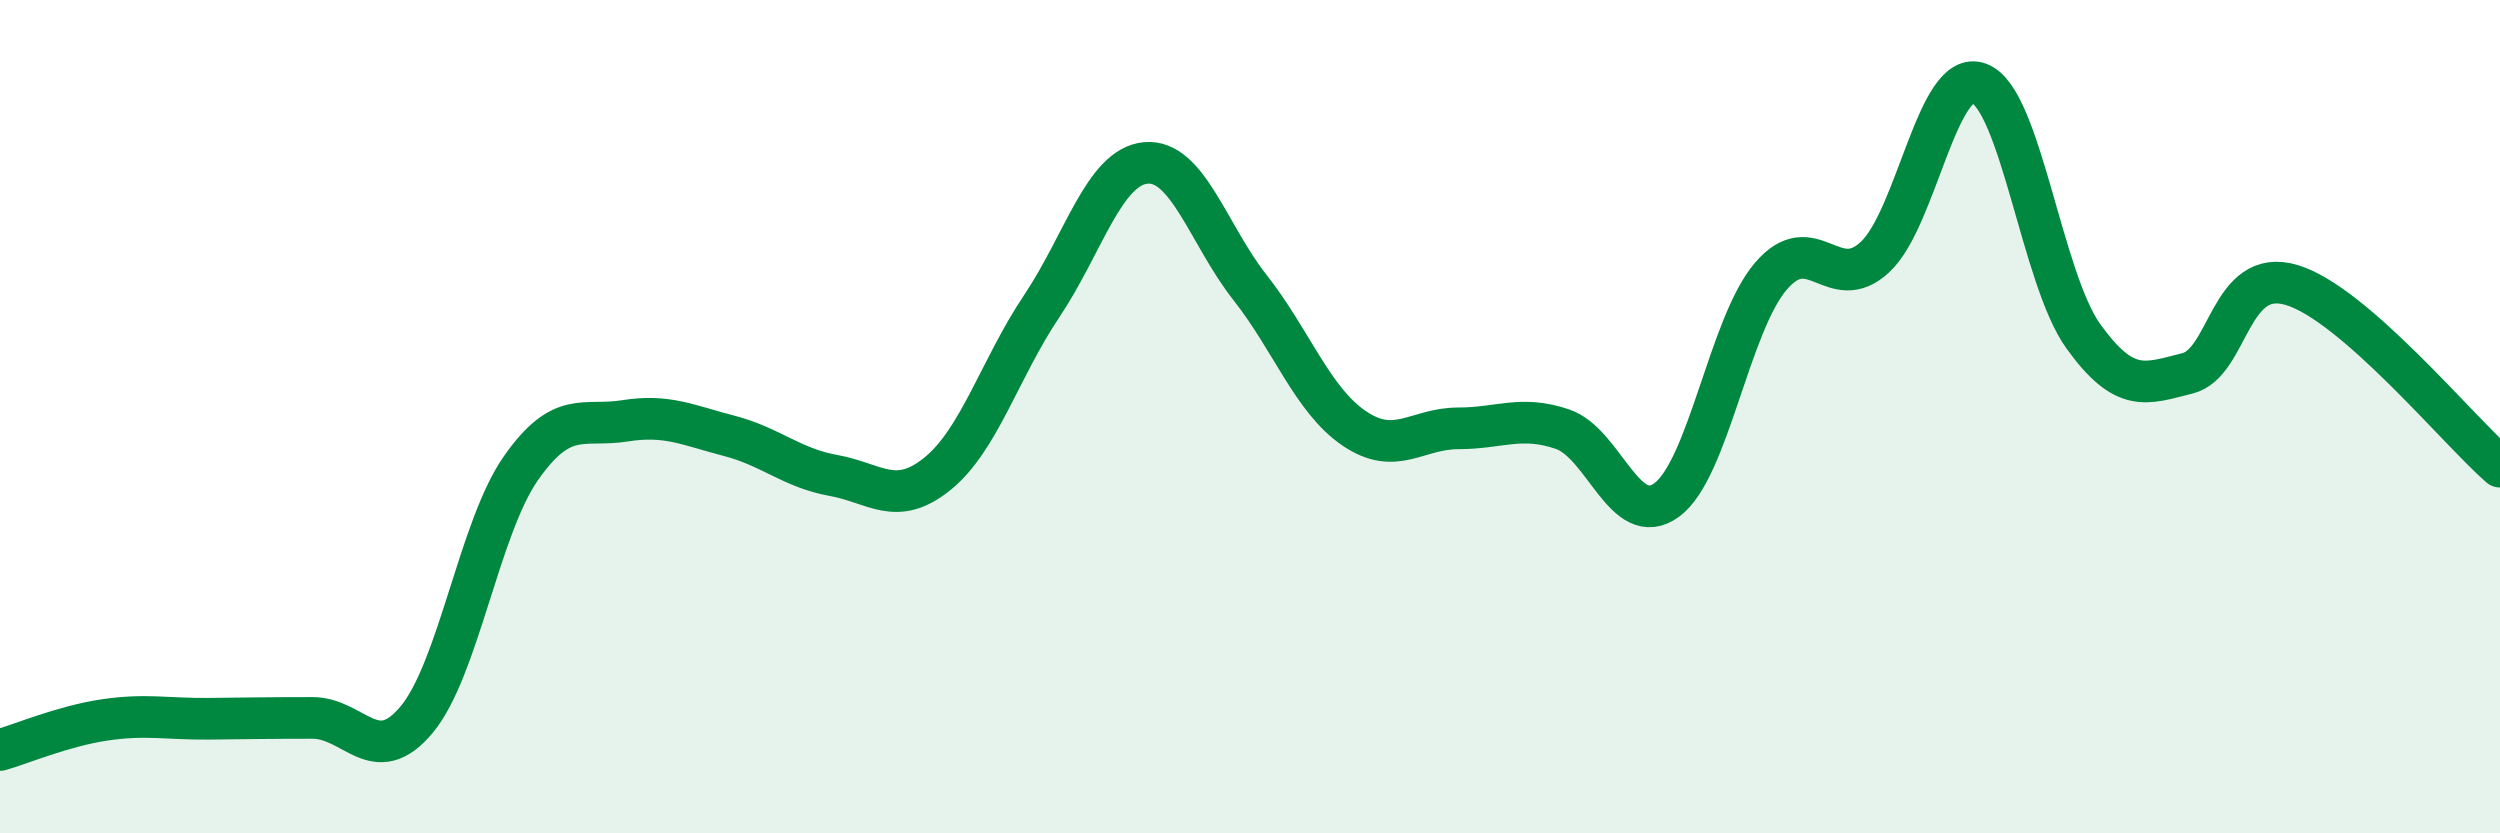 
    <svg width="60" height="20" viewBox="0 0 60 20" xmlns="http://www.w3.org/2000/svg">
      <path
        d="M 0,18 C 0.5,17.86 1.5,17.43 2.5,17.28 C 3.5,17.13 4,17.26 5,17.25 C 6,17.24 6.5,17.23 7.5,17.23 C 8.5,17.23 9,18.47 10,17.27 C 11,16.07 11.5,12.67 12.5,11.24 C 13.5,9.81 14,10.26 15,10.1 C 16,9.94 16.5,10.2 17.5,10.46 C 18.5,10.72 19,11.23 20,11.41 C 21,11.59 21.5,12.18 22.5,11.37 C 23.5,10.56 24,8.84 25,7.35 C 26,5.86 26.5,4 27.5,3.91 C 28.5,3.82 29,5.63 30,6.9 C 31,8.17 31.5,9.6 32.5,10.28 C 33.5,10.96 34,10.28 35,10.28 C 36,10.28 36.5,9.96 37.5,10.3 C 38.5,10.64 39,12.73 40,12 C 41,11.27 41.5,7.8 42.5,6.63 C 43.5,5.46 44,7.1 45,6.17 C 46,5.24 46.5,1.62 47.5,2 C 48.5,2.38 49,6.68 50,8.07 C 51,9.46 51.5,9.21 52.5,8.96 C 53.5,8.71 53.5,6.39 55,6.84 C 56.5,7.29 59,10.33 60,11.2L60 20L0 20Z"
        fill="#008740"
        opacity="0.1"
        stroke-linecap="round"
        stroke-linejoin="round"
      />
      <path
        d="M 0,18 C 0.5,17.86 1.5,17.43 2.5,17.28 C 3.5,17.13 4,17.26 5,17.25 C 6,17.24 6.5,17.23 7.5,17.23 C 8.5,17.23 9,18.47 10,17.27 C 11,16.07 11.5,12.67 12.5,11.24 C 13.5,9.81 14,10.26 15,10.1 C 16,9.94 16.5,10.2 17.5,10.46 C 18.5,10.72 19,11.23 20,11.41 C 21,11.59 21.5,12.18 22.5,11.37 C 23.5,10.56 24,8.84 25,7.35 C 26,5.86 26.5,4 27.5,3.91 C 28.5,3.82 29,5.63 30,6.9 C 31,8.17 31.5,9.6 32.5,10.28 C 33.5,10.96 34,10.28 35,10.28 C 36,10.28 36.5,9.96 37.5,10.3 C 38.5,10.64 39,12.73 40,12 C 41,11.27 41.5,7.8 42.5,6.63 C 43.5,5.46 44,7.1 45,6.17 C 46,5.24 46.5,1.62 47.5,2 C 48.5,2.38 49,6.68 50,8.07 C 51,9.46 51.5,9.21 52.5,8.96 C 53.5,8.71 53.5,6.39 55,6.84 C 56.5,7.29 59,10.33 60,11.2"
        stroke="#008740"
        stroke-width="1"
        fill="none"
        stroke-linecap="round"
        stroke-linejoin="round"
      />
    </svg>
  